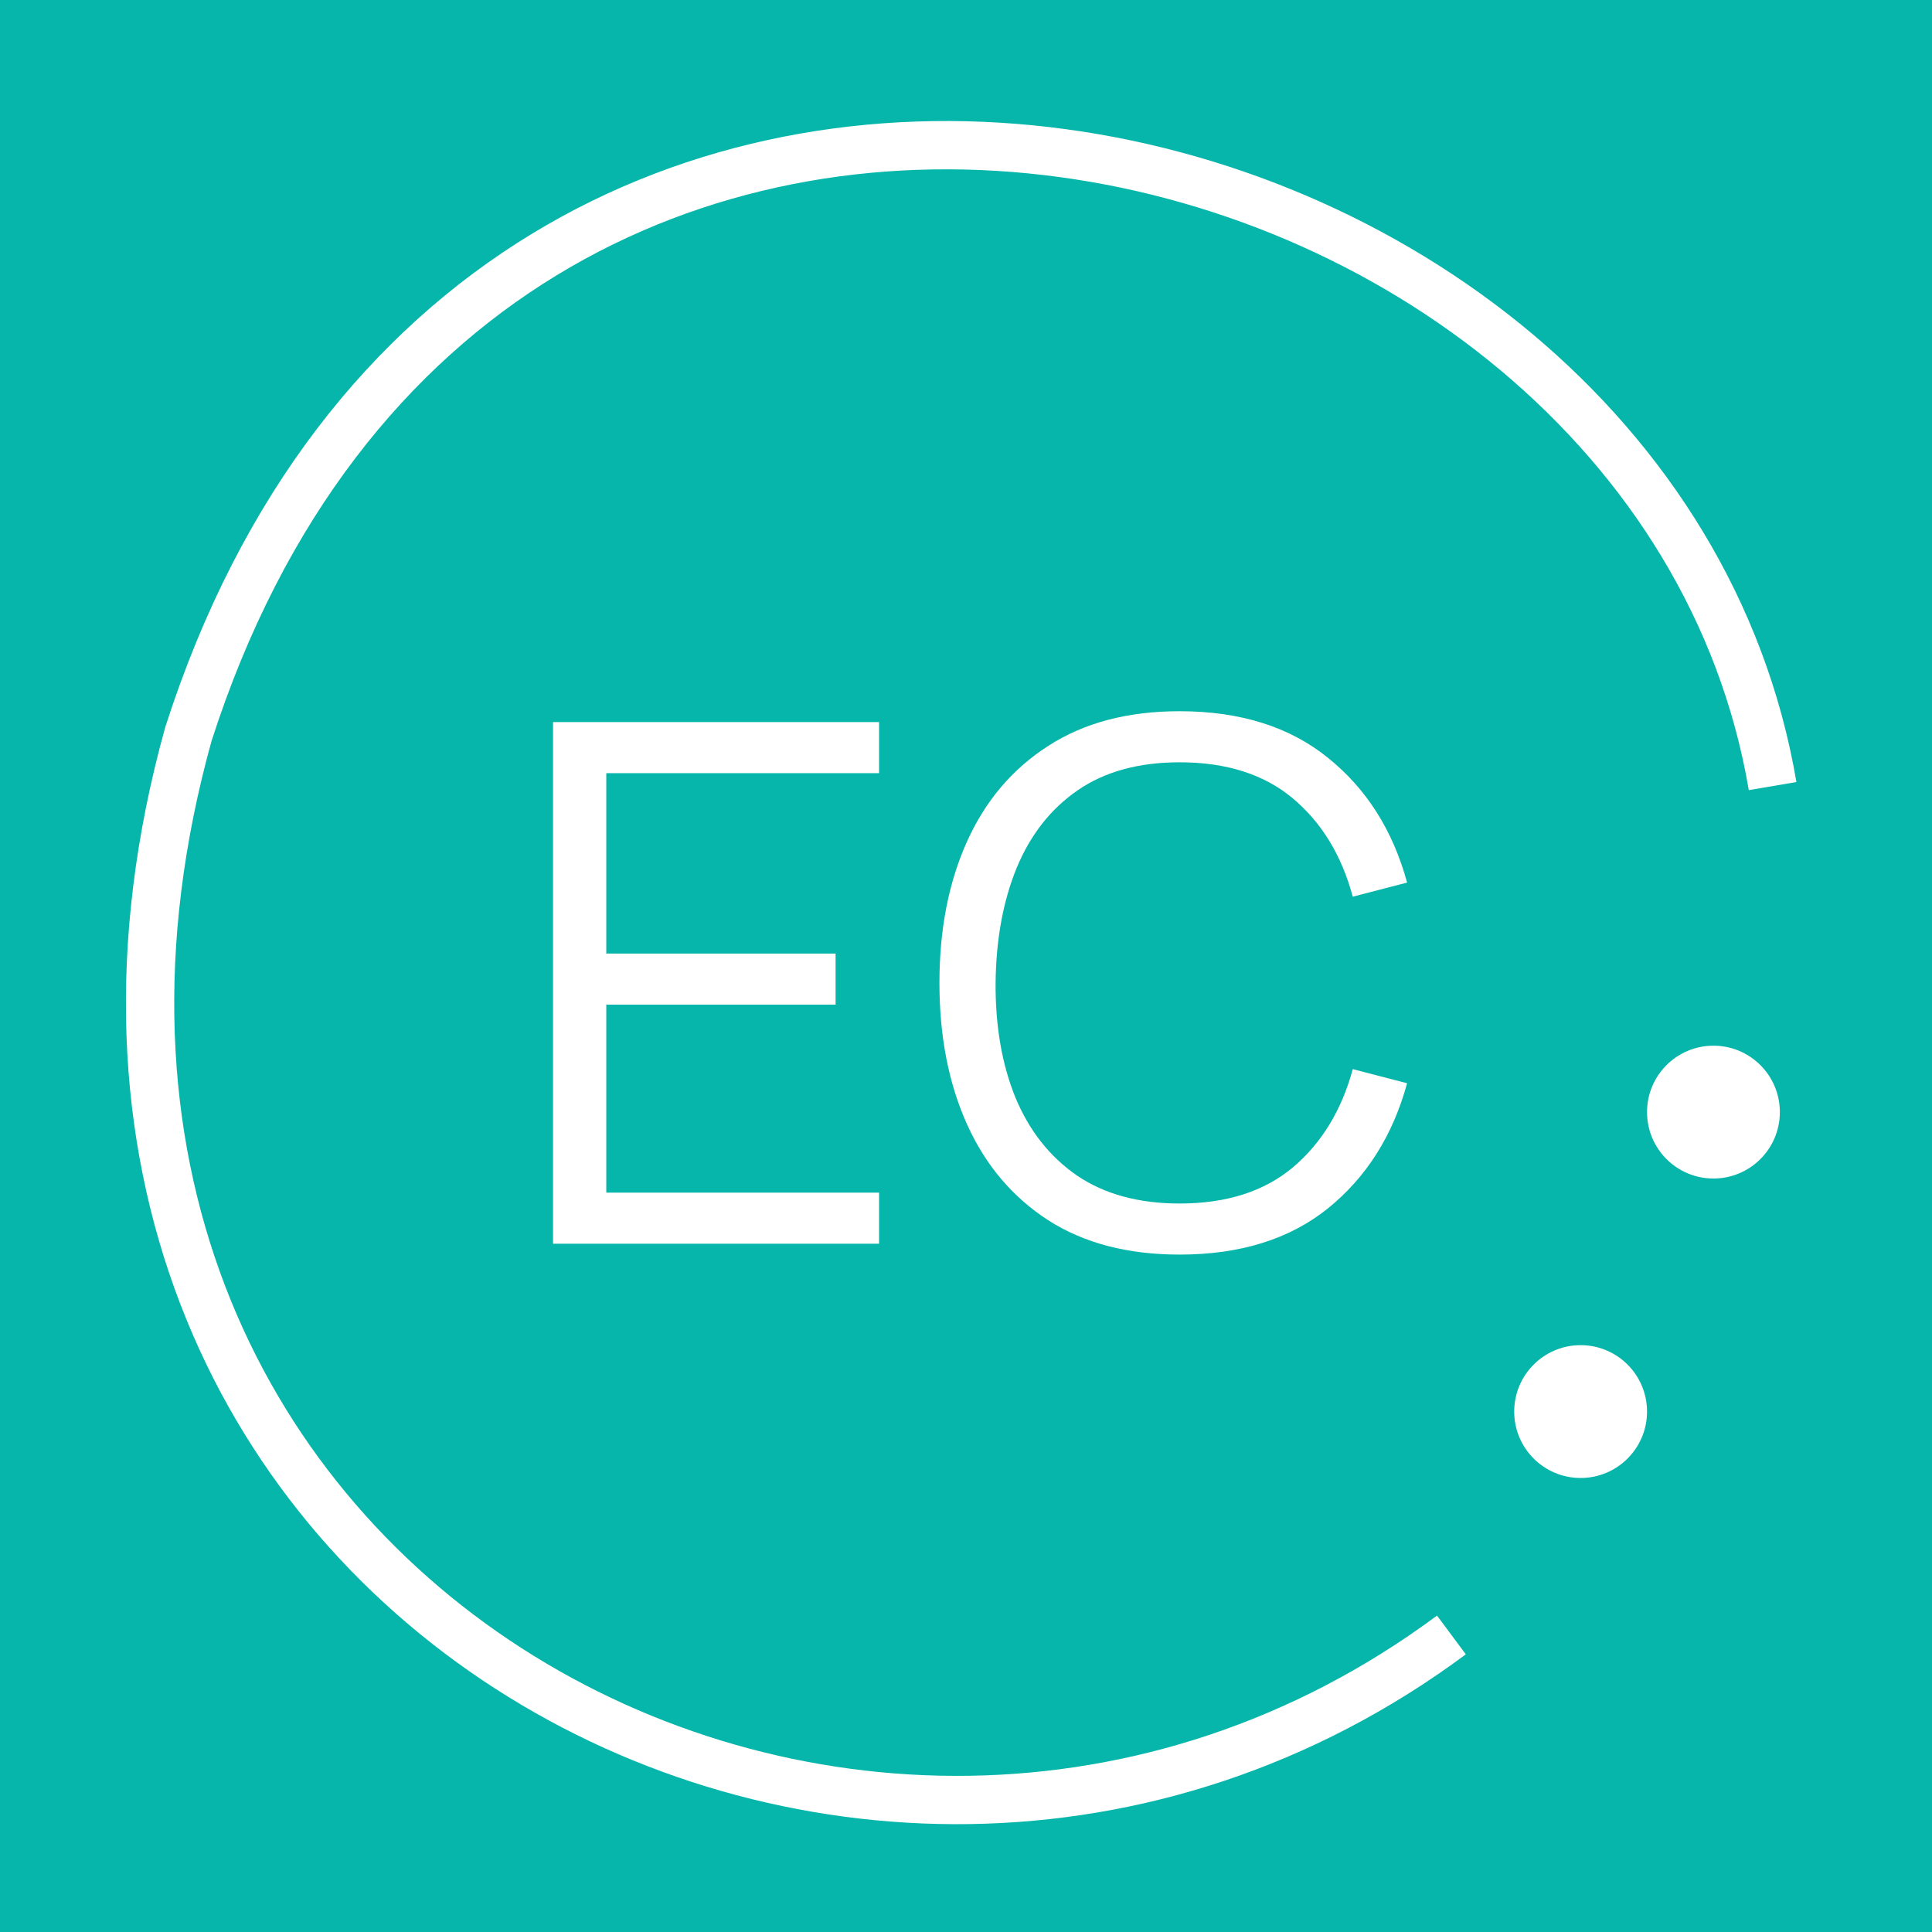 <?xml version="1.0" encoding="UTF-8"?>
<svg xmlns="http://www.w3.org/2000/svg" width="800" height="800" viewBox="0 0 800 800" fill="none">
  <rect width="800" height="800" fill="#06B6AA"></rect>
  <circle cx="654.5" cy="584.5" r="27.5" fill="white"></circle>
  <circle cx="709.5" cy="460.5" r="27.5" fill="white"></circle>
  <path d="M229 515V299H364V320.15H251.05V394.85H346V416H251.05V493.85H364V515H229Z" fill="white"></path>
  <path d="M488.45 519.5C466.95 519.5 448.8 514.75 434 505.25C419.2 495.65 408 482.4 400.4 465.5C392.8 448.6 389 429.1 389 407C389 384.9 392.8 365.4 400.4 348.5C408 331.6 419.2 318.4 434 308.9C448.8 299.3 466.95 294.5 488.45 294.5C513.55 294.5 534.05 300.95 549.95 313.85C565.85 326.65 576.75 343.85 582.65 365.45L560.15 371.3C555.55 354.2 547.3 340.65 535.4 330.65C523.5 320.65 507.85 315.65 488.45 315.65C471.55 315.65 457.5 319.5 446.3 327.2C435.1 334.9 426.65 345.65 420.95 359.45C415.35 373.15 412.45 389 412.25 407C412.15 425 414.9 440.85 420.5 454.55C426.2 468.25 434.7 479 446 486.8C457.4 494.5 471.55 498.35 488.45 498.35C507.85 498.35 523.5 493.35 535.4 483.35C547.3 473.25 555.55 459.7 560.15 442.7L582.65 448.55C576.75 470.15 565.85 487.4 549.95 500.3C534.05 513.1 513.55 519.5 488.45 519.5Z" fill="white"></path>
  <path d="M601 677C354.5 860 -19.5 655.229 78 304C200.5 -77.5 684.5 34.5 734 325.5" stroke="white" stroke-width="20"></path>
</svg>
